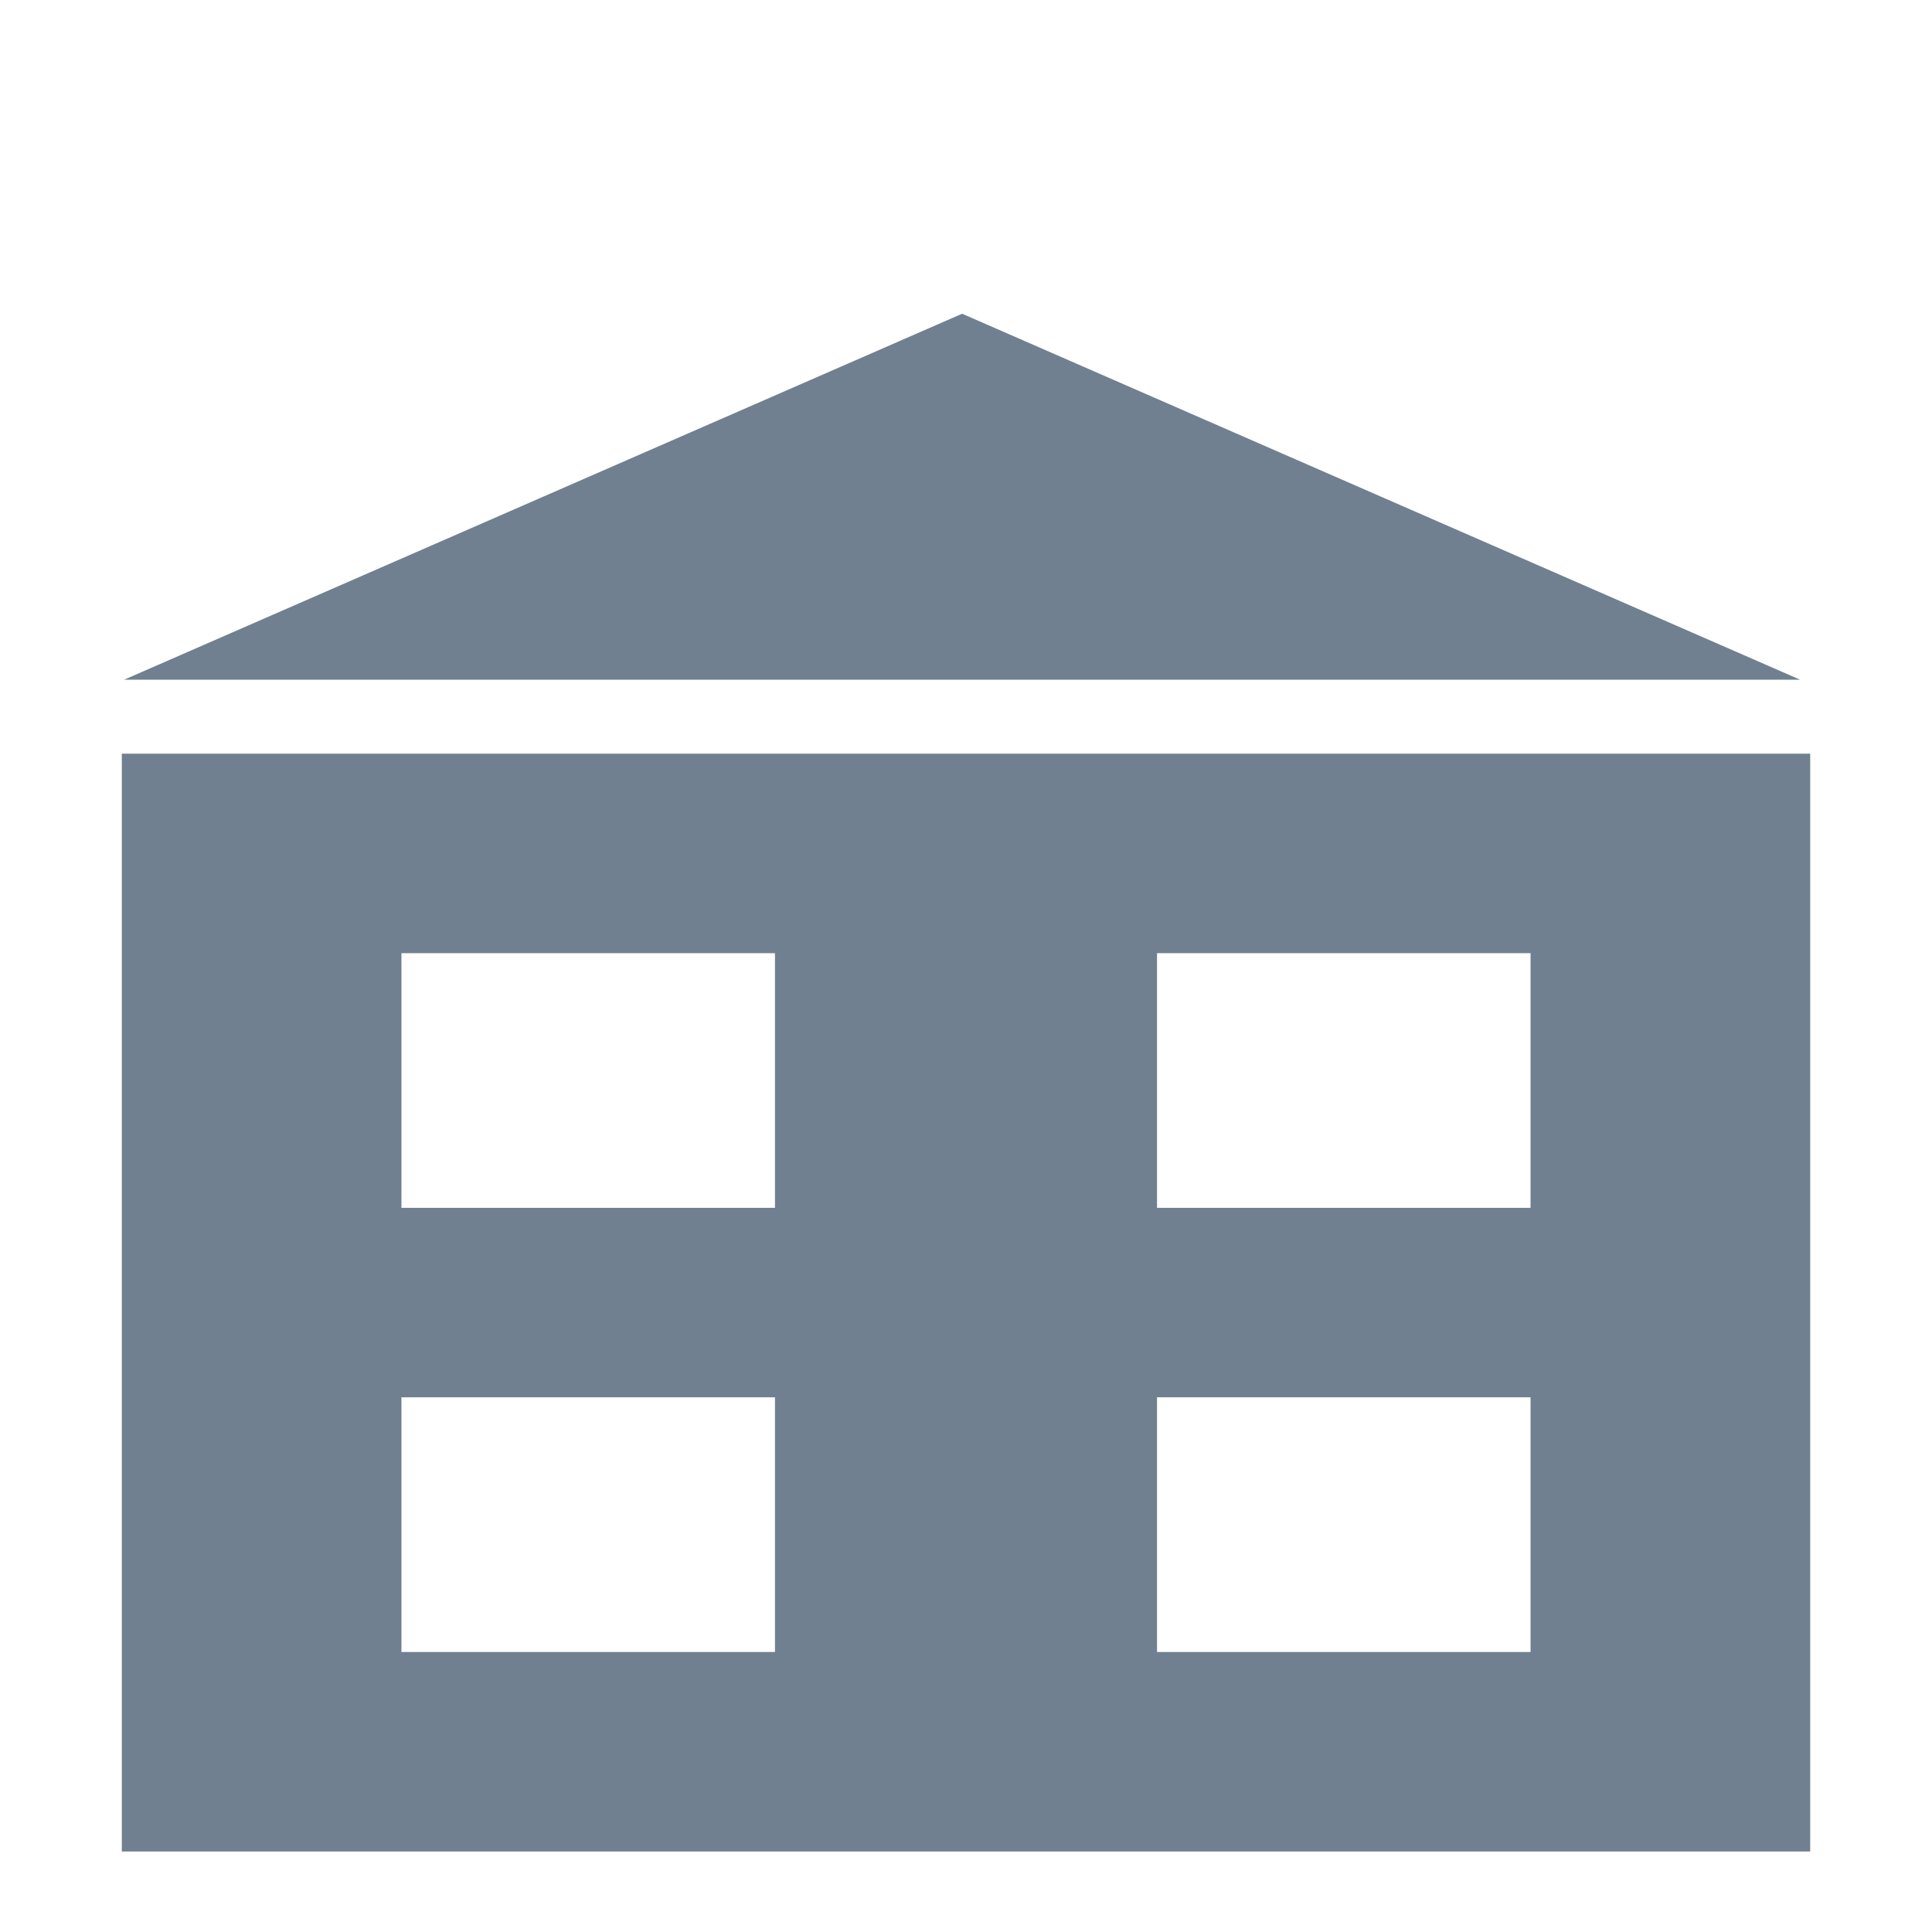 <?xml version="1.0" encoding="UTF-8" standalone="no"?>
<svg
   xmlns:dc="http://purl.org/dc/elements/1.1/"
   xmlns:cc="http://creativecommons.org/ns#"
   xmlns:rdf="http://www.w3.org/1999/02/22-rdf-syntax-ns#"
   xmlns:svg="http://www.w3.org/2000/svg"
   xmlns="http://www.w3.org/2000/svg"
   width="120"
   height="120"
   viewBox="0 0 120 120"
   id="svg5691"
   version="1.1">
  <defs
     id="defs5693" />
  <path
     id="rect5282"
     d="M 7.566 46.812 L 7.566 115 L 112.434 115 L 112.434 46.812 L 7.566 46.812 z M 24.934 59.203 L 48.135 59.203 L 48.135 75.021 L 24.934 75.021 L 24.934 59.203 z M 71.865 59.203 L 95.066 59.203 L 95.066 75.021 L 71.865 75.021 L 71.865 59.203 z M 24.934 86.789 L 48.135 86.789 L 48.135 102.609 L 24.934 102.609 L 24.934 86.789 z M 71.865 86.789 L 95.066 86.789 L 95.066 102.609 L 71.865 102.609 L 71.865 86.789 z "
     style="opacity:1;fill:#708090;fill-opacity:1;stroke:none;stroke-width:2.671;stroke-linecap:round;stroke-linejoin:round;stroke-miterlimit:4;stroke-dasharray:none;stroke-dashoffset:0;stroke-opacity:1" />
  <path
     d="M 7.707,42.219 33.733,30.853 59.759,19.486 85.785,30.853 l 26.026,11.366 -52.052,0 z"
     id="path5341"
     style="opacity:1;fill:#708090;fill-opacity:1;stroke:none;stroke-width:11.325;stroke-linecap:butt;stroke-linejoin:miter;stroke-miterlimit:4;stroke-dasharray:none;stroke-dashoffset:0;stroke-opacity:1" />
</svg>
